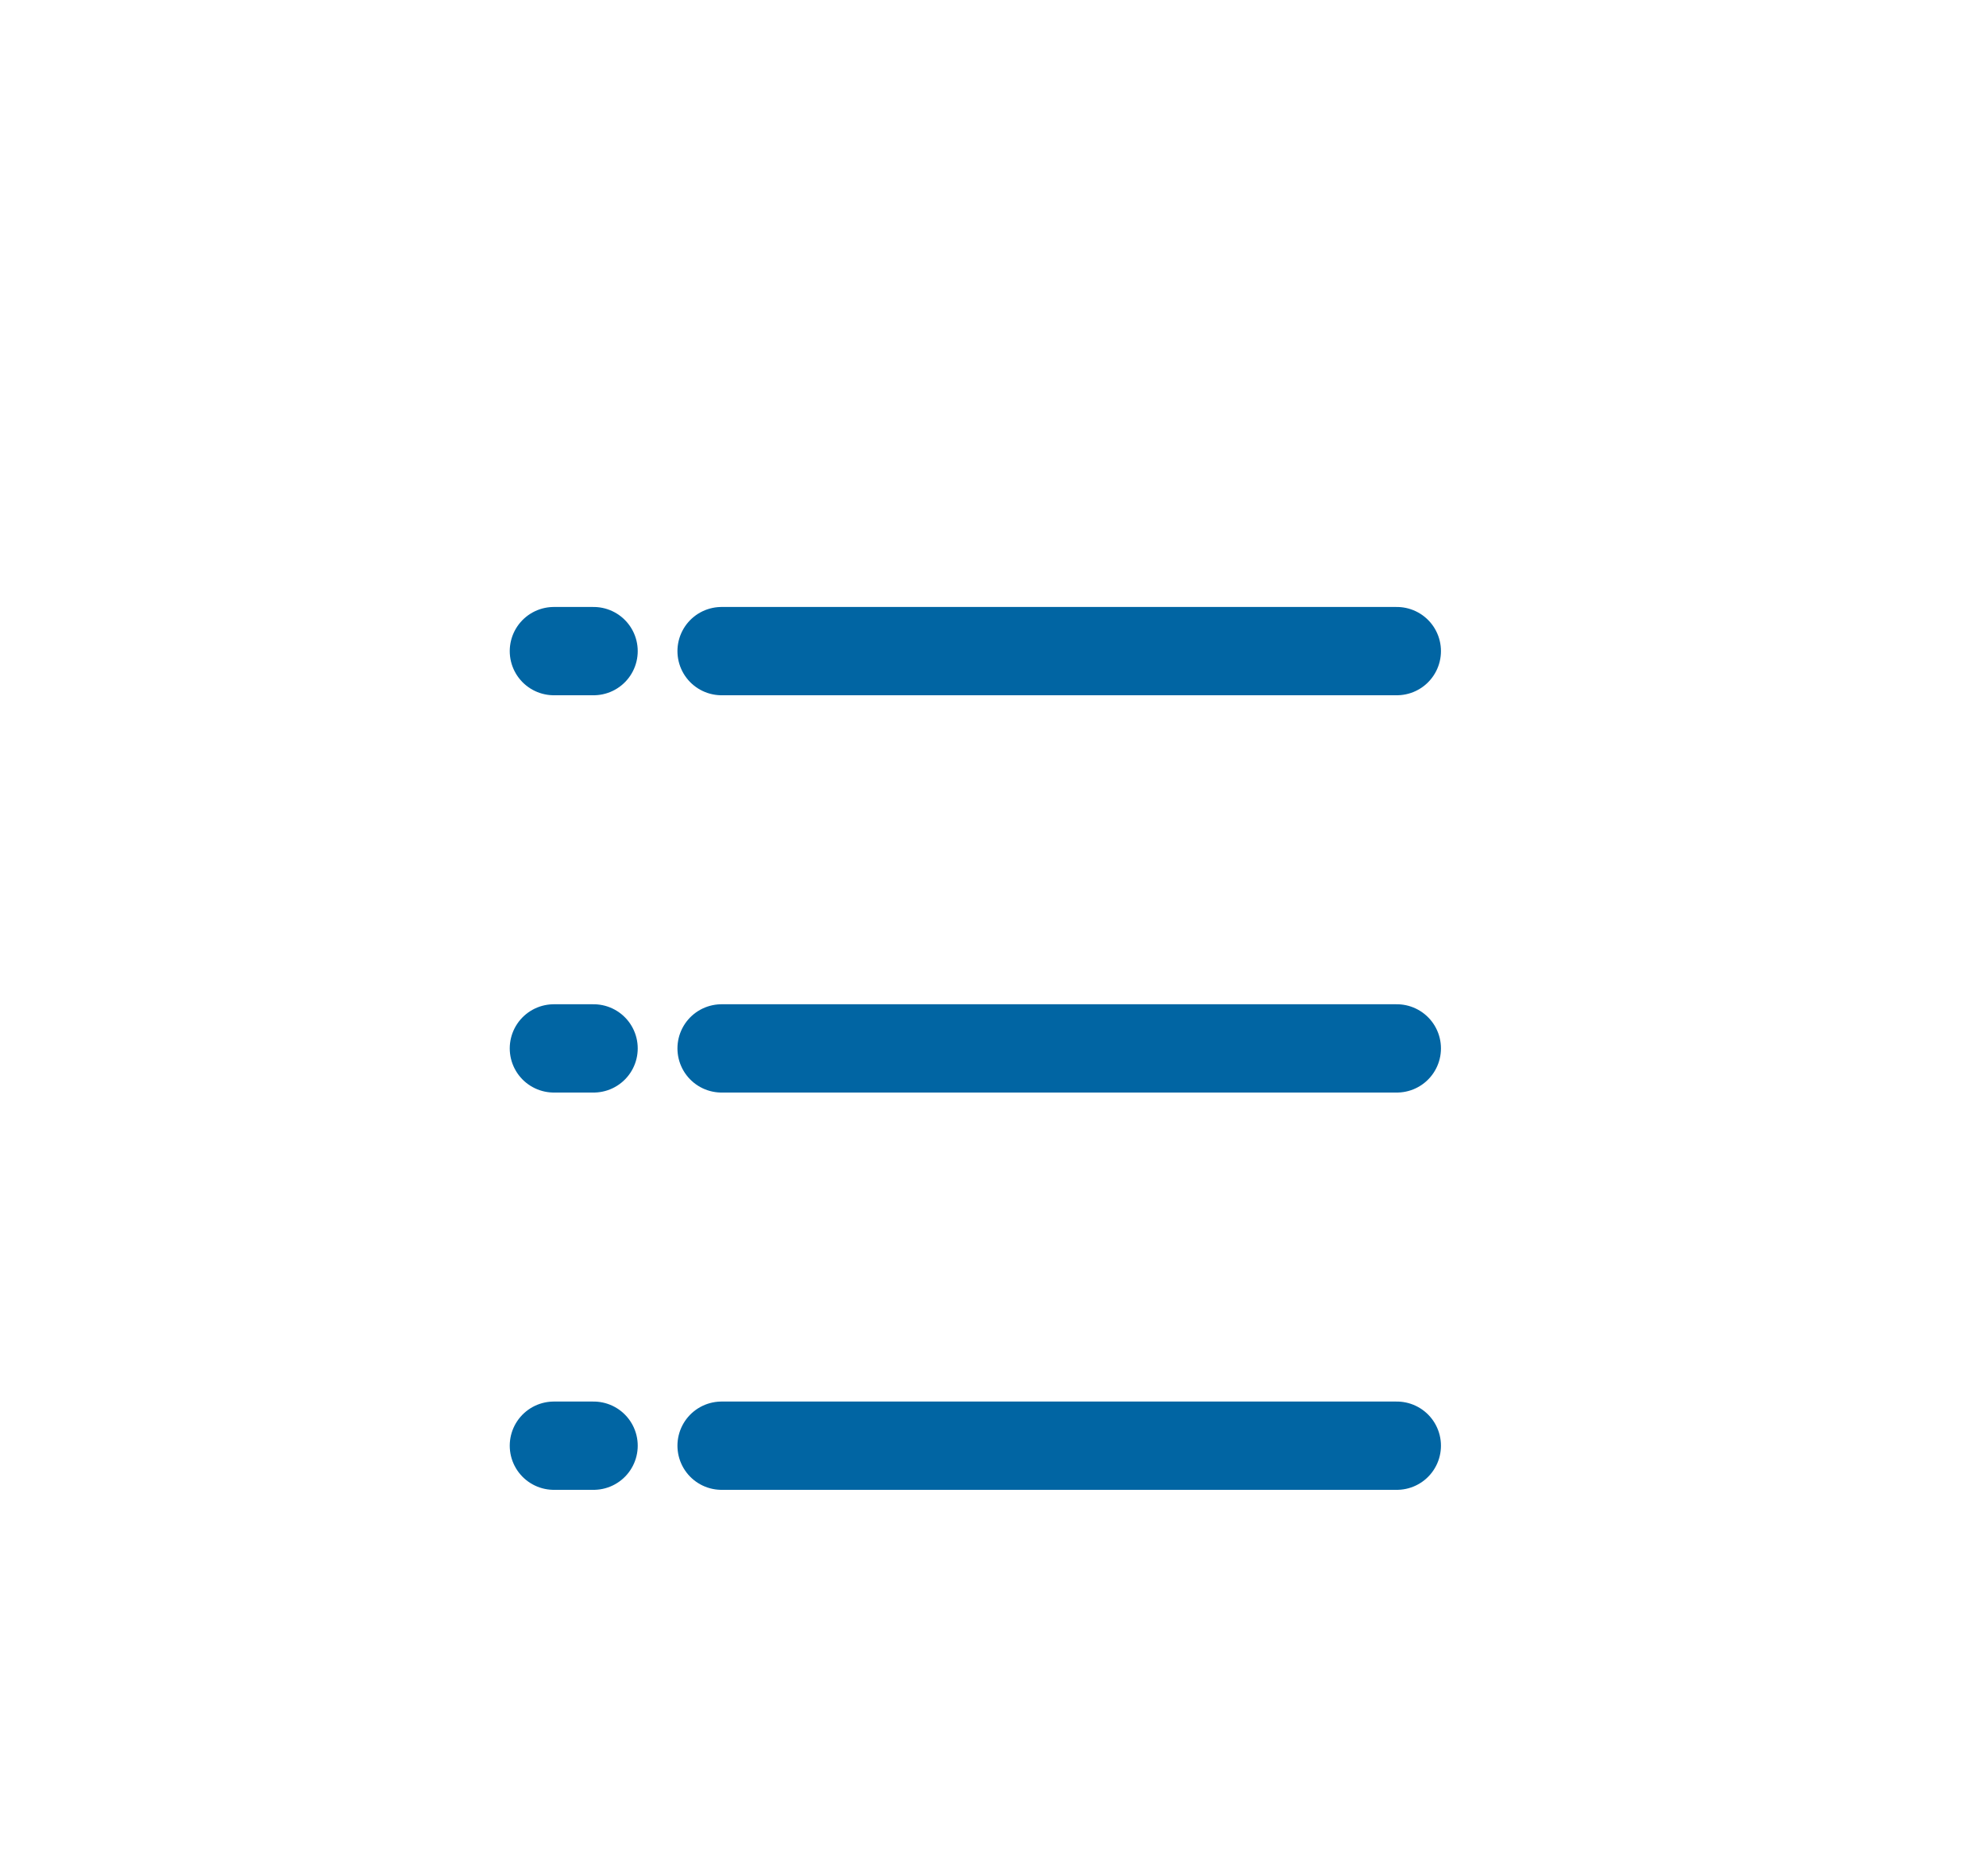 
<svg width="36px" height="34px" viewBox="0 0 36 34" version="1.1" xmlns="http://www.w3.org/2000/svg" xmlns:xlink="http://www.w3.org/1999/xlink">
    <defs>
        <filter x="-8.5%" y="-33.3%" width="116.9%" height="166.7%" filterUnits="objectBoundingBox" id="filter-ooe3ljxd45-1">
            <feOffset dx="0" dy="2" in="SourceAlpha" result="shadowOffsetOuter1"></feOffset>
            <feGaussianBlur stdDeviation="2" in="shadowOffsetOuter1" result="shadowBlurOuter1"></feGaussianBlur>
            <feColorMatrix values="0 0 0 0 0   0 0 0 0 0   0 0 0 0 0  0 0 0 0.5 0" type="matrix" in="shadowBlurOuter1" result="shadowMatrixOuter1"></feColorMatrix>
            <feMerge>
                <feMergeNode in="shadowMatrixOuter1"></feMergeNode>
                <feMergeNode in="SourceGraphic"></feMergeNode>
            </feMerge>
        </filter>
    </defs>
    <g id="Page-1" stroke="none" stroke-width="1" fill="none" fill-rule="evenodd" stroke-linecap="round" stroke-linejoin="round">
        <g id="SML_Browser_KW_LocalDeals-2" transform="translate(-233, -614)" stroke="#0165A3" stroke-width="1.6">
            <g id="Assets/Button/Secondary" filter="url(#filter-ooe3ljxd45-1)" transform="translate(224, 613)">
                <g id="Group-5" transform="translate(19, 10)">
                    <g id="Icon/Menu" transform="translate(3.08, 0)">
                        <line x1="4.4408921e-16" y1="0.8" x2="12.24" y2="0.8" id="Line"></line>
                        <line x1="4.4408921e-16" y1="8" x2="12.24" y2="8" id="Line"></line>
                        <line x1="4.4408921e-16" y1="15.2" x2="12.24" y2="15.2" id="Line"></line>
                    </g>
                    <g id="Icon/Menu-Copy" transform="translate(0.04, 0)">
                        <line x1="2.77555756e-17" y1="0.8" x2="0.72" y2="0.8" id="Line"></line>
                        <line x1="2.77555756e-17" y1="8" x2="0.72" y2="8" id="Line"></line>
                        <line x1="2.77555756e-17" y1="15.2" x2="0.72" y2="15.2" id="Line"></line>
                    </g>
                </g>
            </g>
        </g>
    </g>
</svg>